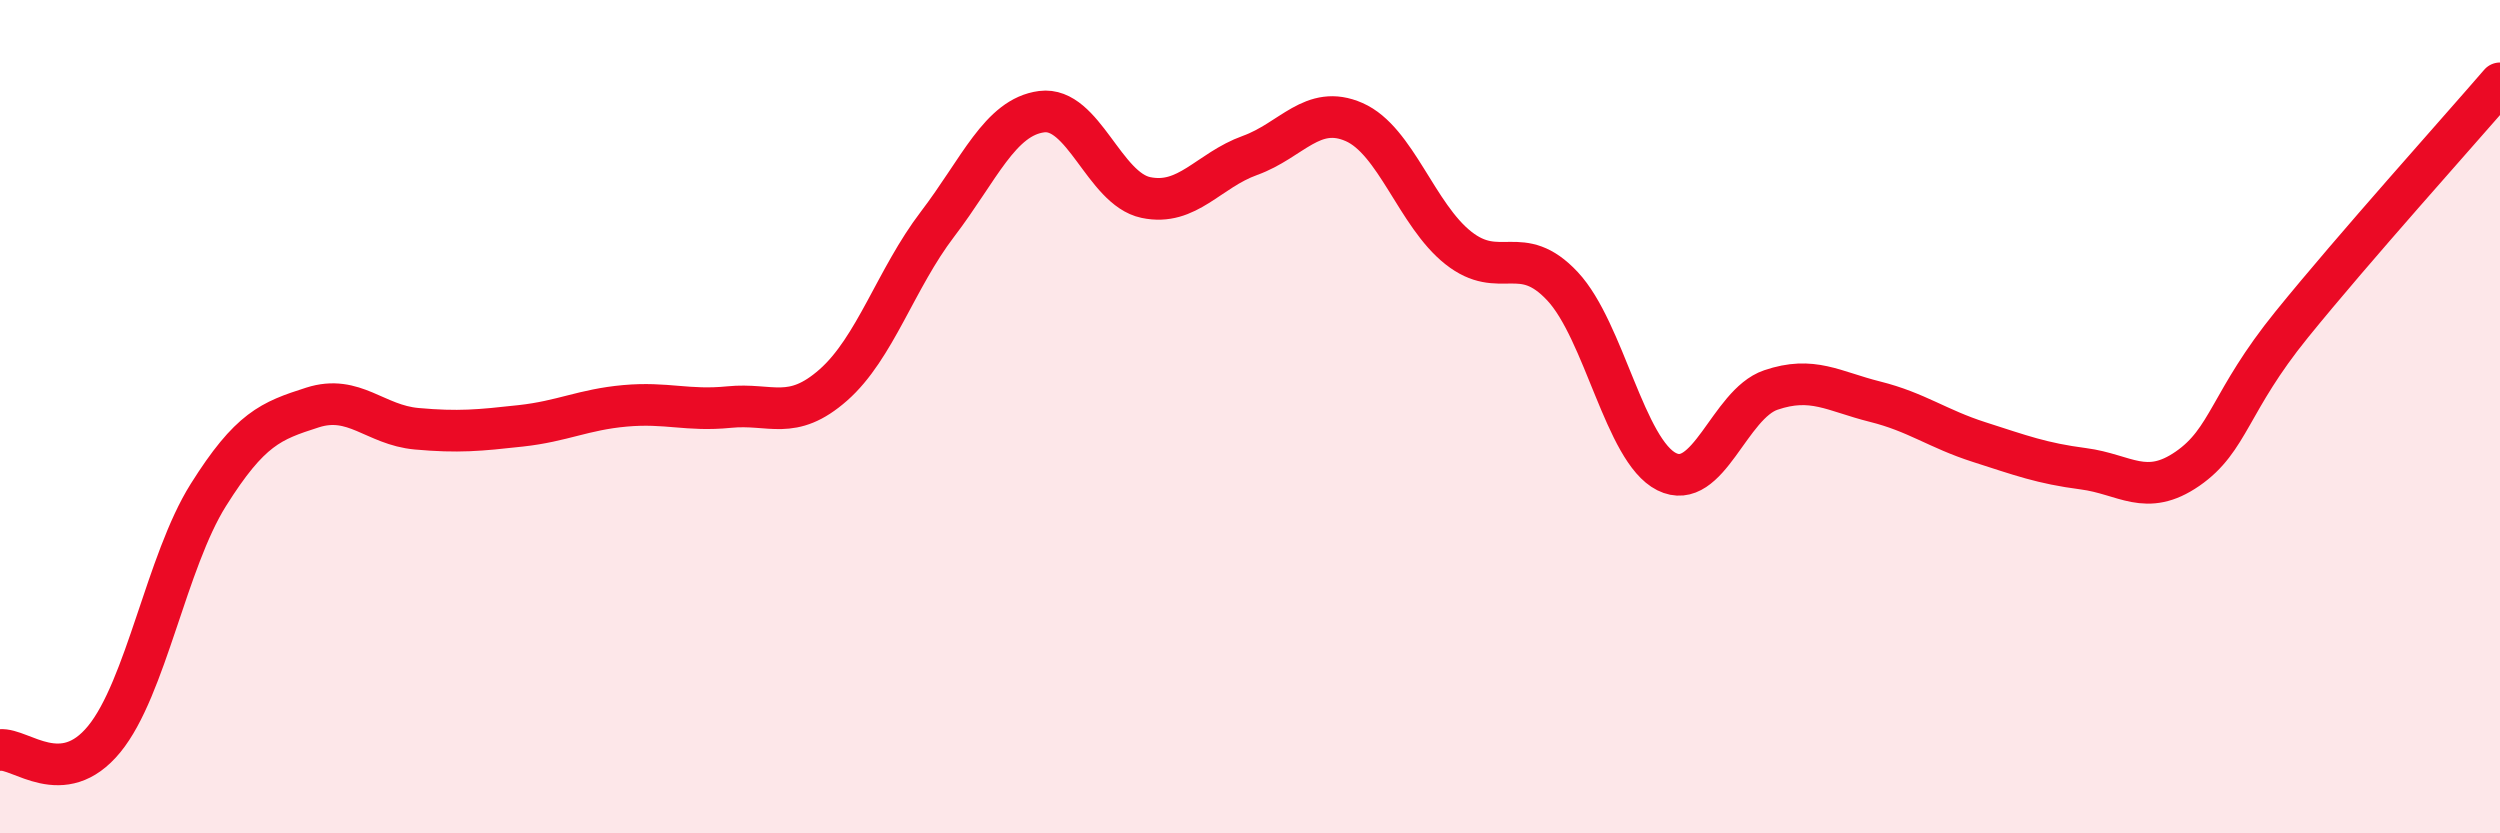 
    <svg width="60" height="20" viewBox="0 0 60 20" xmlns="http://www.w3.org/2000/svg">
      <path
        d="M 0,18 C 0.5,17.95 1.5,18.96 2.5,17.74 C 3.5,16.52 4,13.47 5,11.88 C 6,10.29 6.5,10.1 7.5,9.78 C 8.5,9.46 9,10.2 10,10.29 C 11,10.38 11.5,10.33 12.5,10.22 C 13.5,10.11 14,9.83 15,9.74 C 16,9.65 16.5,9.87 17.5,9.77 C 18.5,9.67 19,10.12 20,9.24 C 21,8.36 21.5,6.69 22.5,5.38 C 23.5,4.07 24,2.81 25,2.68 C 26,2.55 26.5,4.53 27.5,4.74 C 28.5,4.95 29,4.09 30,3.73 C 31,3.37 31.5,2.49 32.5,2.93 C 33.5,3.37 34,5.16 35,5.95 C 36,6.74 36.5,5.8 37.5,6.87 C 38.5,7.94 39,10.82 40,11.32 C 41,11.82 41.5,9.7 42.5,9.36 C 43.5,9.02 44,9.39 45,9.64 C 46,9.89 46.5,10.29 47.5,10.61 C 48.5,10.93 49,11.12 50,11.25 C 51,11.38 51.5,11.94 52.5,11.25 C 53.5,10.56 53.5,9.64 55,7.79 C 56.5,5.94 59,3.16 60,2L60 20L0 20Z"
        fill="#EB0A25"
        opacity="0.1"
        stroke-linecap="round"
        stroke-linejoin="round"
      />
      <path
        d="M 0,18 C 0.5,17.95 1.5,18.96 2.5,17.74 C 3.5,16.52 4,13.47 5,11.88 C 6,10.29 6.5,10.1 7.5,9.78 C 8.5,9.46 9,10.2 10,10.29 C 11,10.38 11.5,10.33 12.5,10.22 C 13.5,10.11 14,9.83 15,9.74 C 16,9.65 16.5,9.87 17.5,9.77 C 18.5,9.67 19,10.12 20,9.24 C 21,8.36 21.5,6.69 22.5,5.38 C 23.5,4.07 24,2.81 25,2.68 C 26,2.55 26.5,4.53 27.5,4.74 C 28.5,4.95 29,4.09 30,3.73 C 31,3.37 31.5,2.49 32.5,2.93 C 33.5,3.37 34,5.16 35,5.95 C 36,6.74 36.5,5.8 37.5,6.87 C 38.5,7.94 39,10.82 40,11.32 C 41,11.82 41.5,9.7 42.5,9.36 C 43.5,9.02 44,9.39 45,9.64 C 46,9.89 46.5,10.29 47.5,10.61 C 48.5,10.93 49,11.12 50,11.25 C 51,11.38 51.5,11.94 52.5,11.25 C 53.5,10.56 53.5,9.64 55,7.79 C 56.5,5.94 59,3.16 60,2"
        stroke="#EB0A25"
        stroke-width="1"
        fill="none"
        stroke-linecap="round"
        stroke-linejoin="round"
      />
    </svg>
  